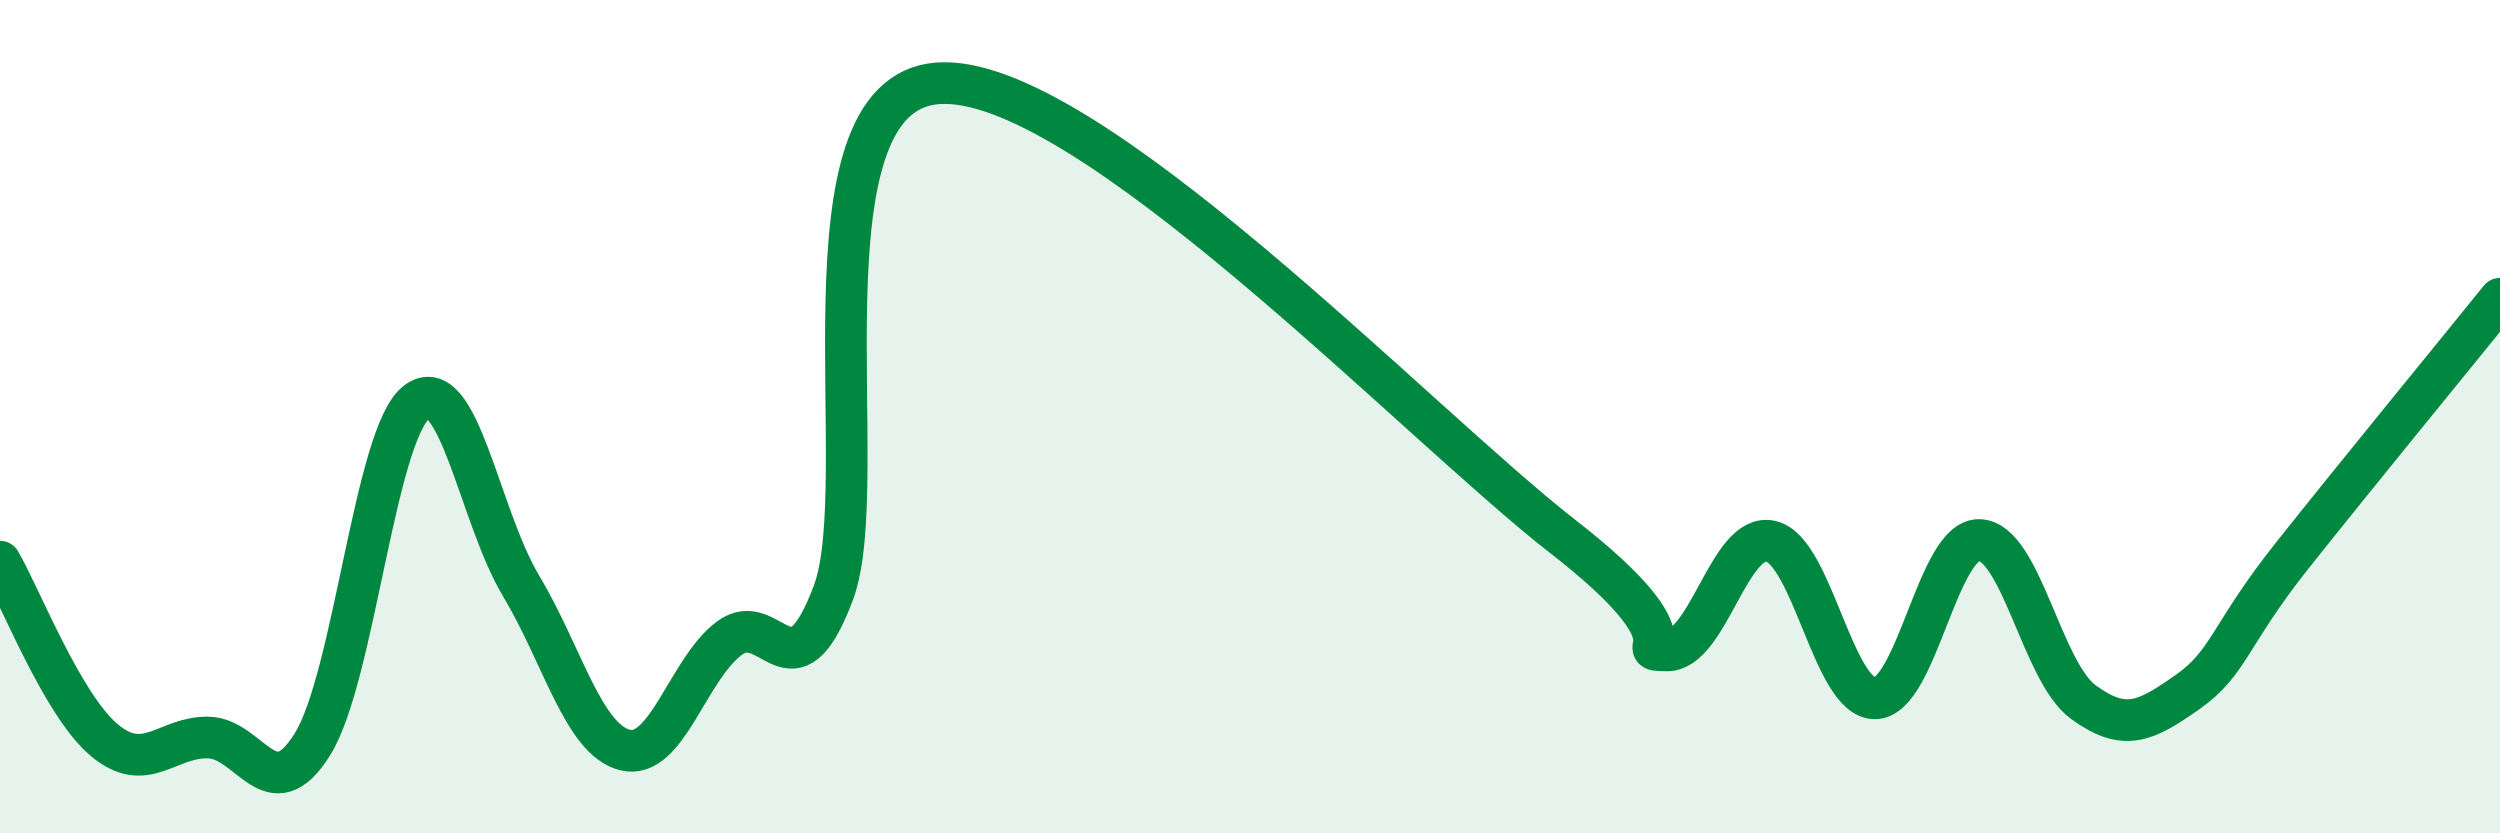 
    <svg width="60" height="20" viewBox="0 0 60 20" xmlns="http://www.w3.org/2000/svg">
      <path
        d="M 0,13.48 C 0.5,14.34 1.5,16.92 2.5,17.76 C 3.5,18.6 4,17.68 5,17.7 C 6,17.72 6.5,19.47 7.5,17.86 C 8.5,16.25 9,10.41 10,9.65 C 11,8.89 11.5,12.38 12.5,14.05 C 13.5,15.72 14,17.75 15,18 C 16,18.25 16.5,16.07 17.5,15.32 C 18.5,14.57 19,16.89 20,14.23 C 21,11.57 19,2.27 22.5,2 C 26,1.73 34,10.15 37.5,12.87 C 41,15.59 39,15.59 40,15.61 C 41,15.63 41.5,12.76 42.5,12.99 C 43.5,13.22 44,16.77 45,16.76 C 46,16.75 46.5,12.94 47.5,12.96 C 48.5,12.98 49,16.12 50,16.85 C 51,17.58 51.5,17.31 52.5,16.61 C 53.5,15.91 53.5,15.24 55,13.35 C 56.5,11.46 59,8.41 60,7.17L60 20L0 20Z"
        fill="#008740"
        opacity="0.1"
        stroke-linecap="round"
        stroke-linejoin="round"
      />
      <path
        d="M 0,13.48 C 0.5,14.34 1.5,16.92 2.5,17.76 C 3.5,18.6 4,17.68 5,17.7 C 6,17.72 6.5,19.47 7.5,17.86 C 8.5,16.25 9,10.41 10,9.65 C 11,8.89 11.5,12.38 12.5,14.05 C 13.5,15.72 14,17.75 15,18 C 16,18.25 16.5,16.07 17.5,15.32 C 18.5,14.57 19,16.89 20,14.23 C 21,11.57 19,2.27 22.5,2 C 26,1.73 34,10.15 37.5,12.87 C 41,15.59 39,15.59 40,15.61 C 41,15.63 41.5,12.76 42.5,12.99 C 43.5,13.22 44,16.77 45,16.76 C 46,16.75 46.5,12.94 47.5,12.96 C 48.5,12.98 49,16.12 50,16.85 C 51,17.58 51.5,17.31 52.5,16.61 C 53.5,15.91 53.5,15.24 55,13.35 C 56.5,11.46 59,8.41 60,7.17"
        stroke="#008740"
        stroke-width="1"
        fill="none"
        stroke-linecap="round"
        stroke-linejoin="round"
      />
    </svg>
  